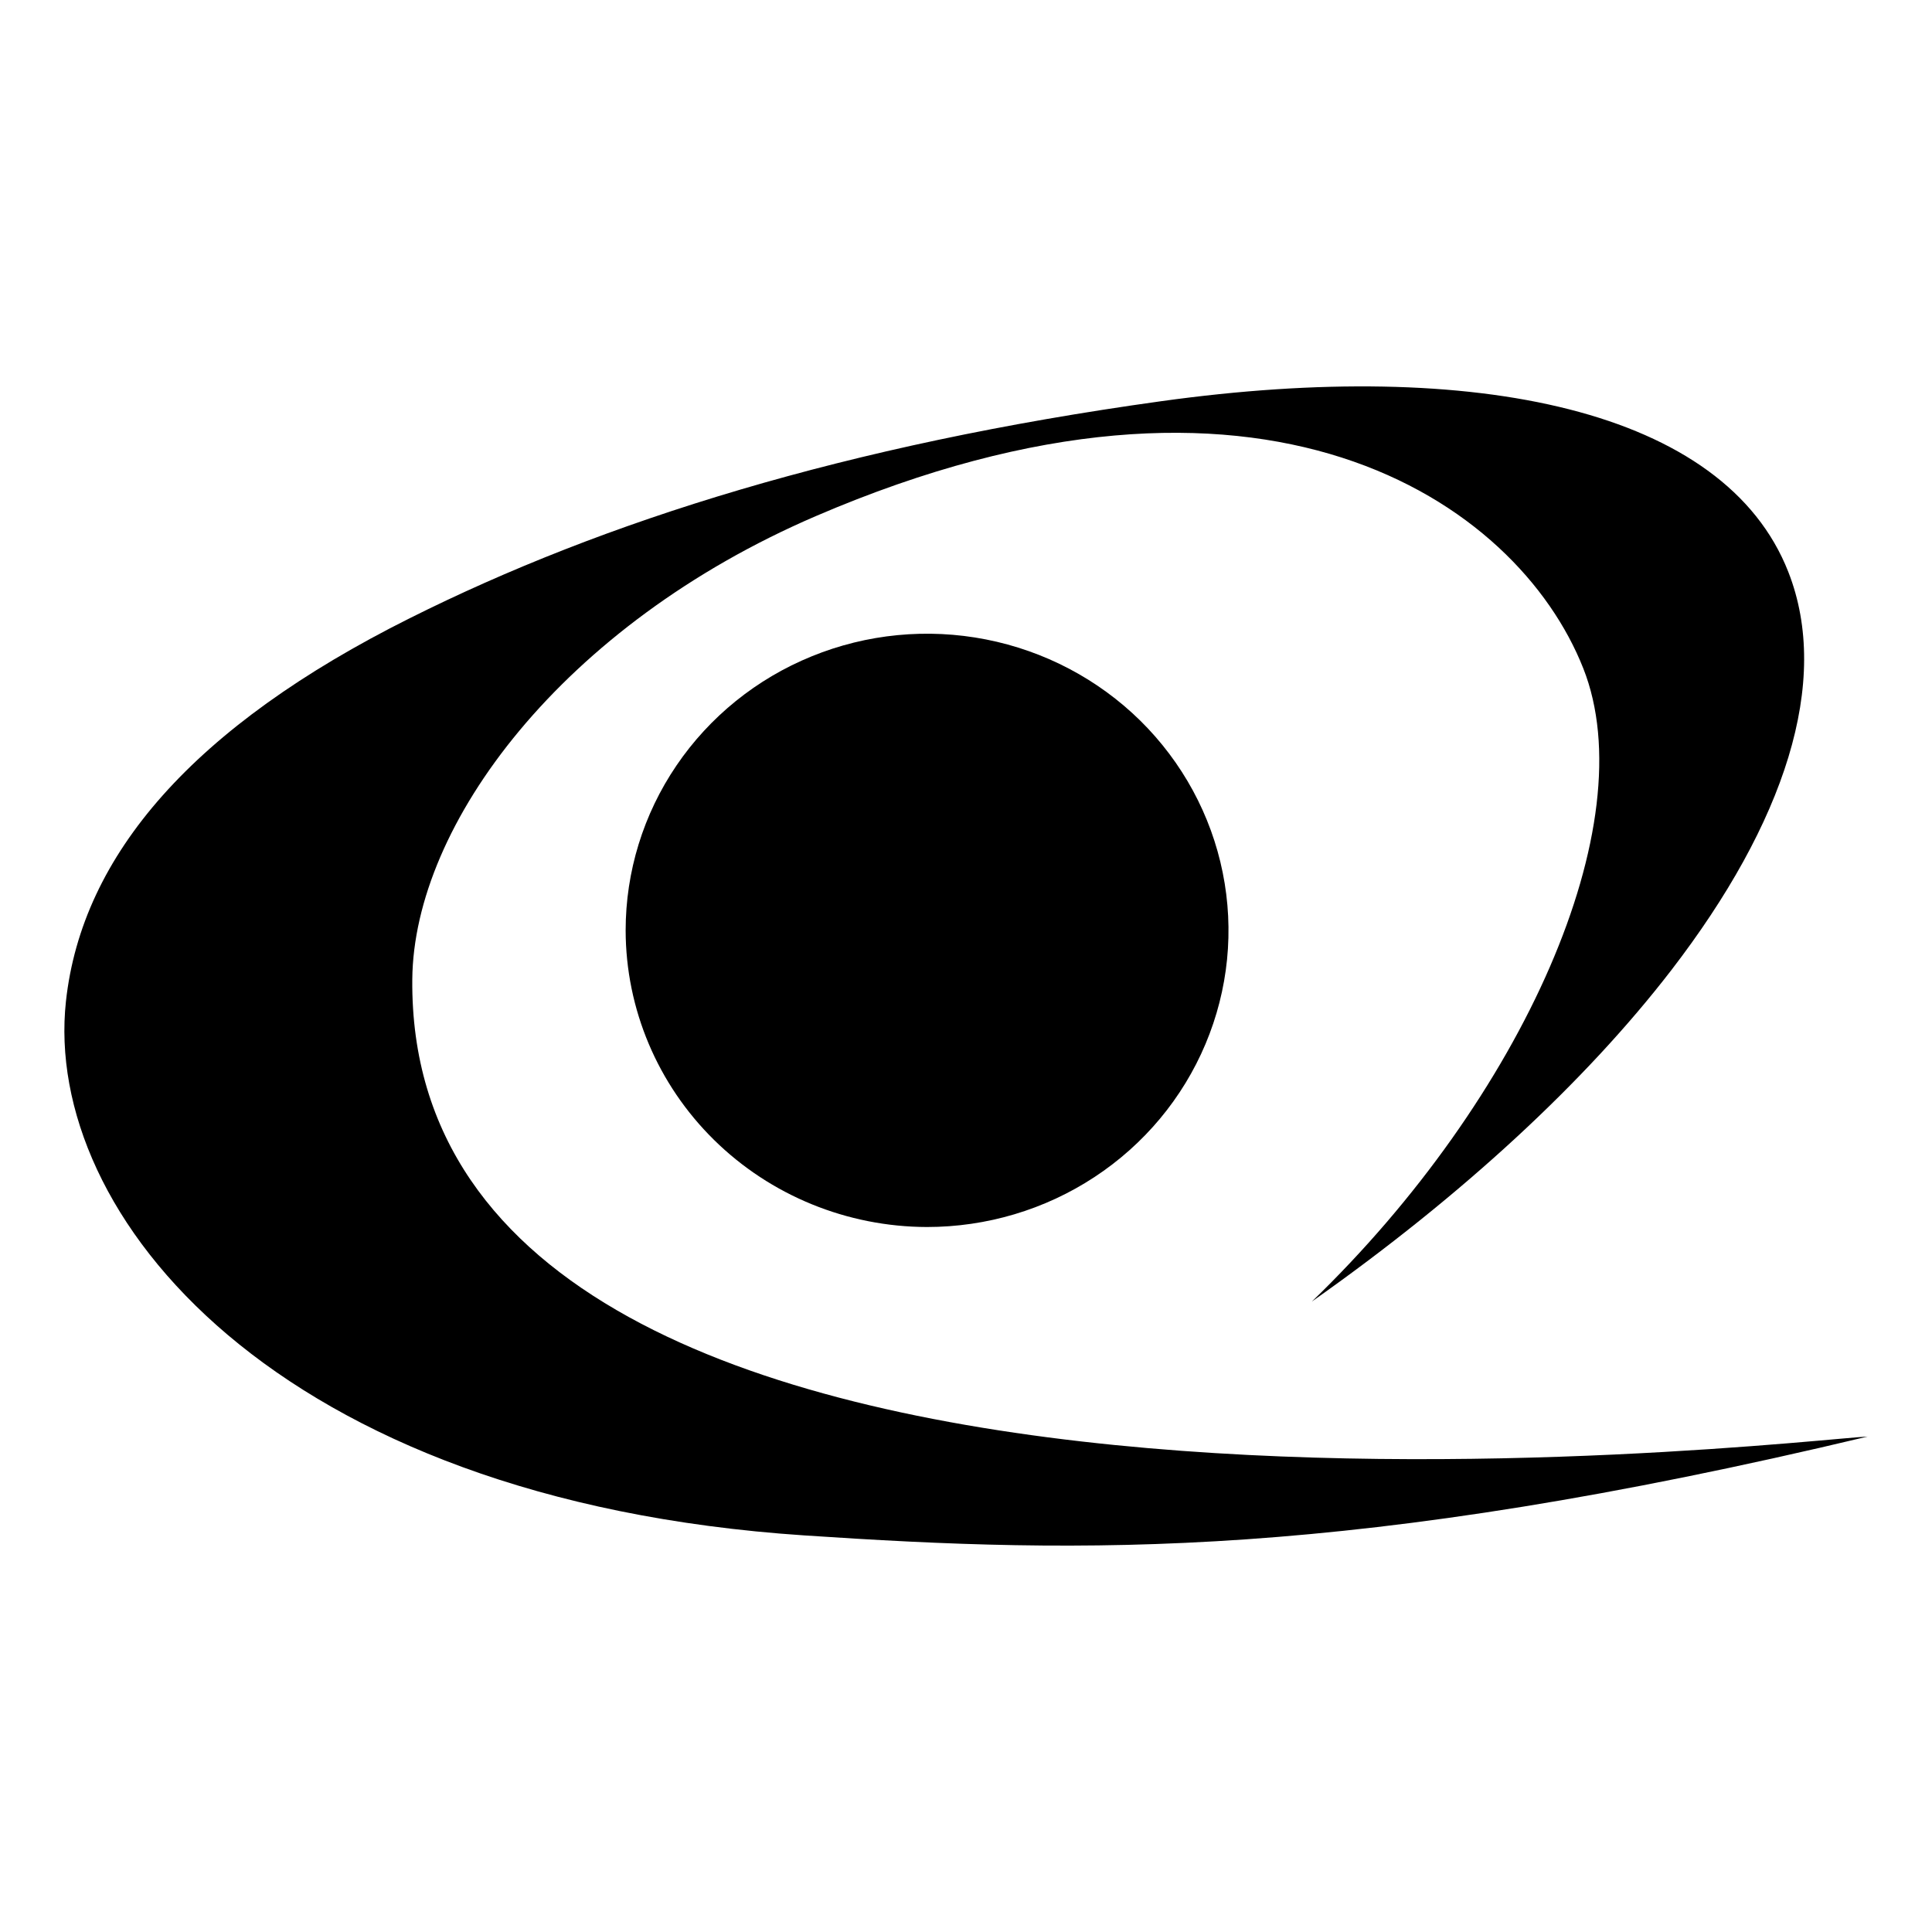 <svg width="30" height="30" viewBox="0 0 30 30" fill="none" xmlns="http://www.w3.org/2000/svg">
<path fill-rule="evenodd" clip-rule="evenodd" d="M6.402 15.207C6.424 12.801 8.733 9.707 12.666 8.015C19.591 5.037 23.559 7.782 24.585 10.378C25.542 12.797 23.649 17.045 20.371 20.21C22.713 18.56 24.625 16.787 25.951 15.066C27.71 12.781 28.438 10.585 27.769 8.881C26.782 6.361 22.923 5.55 18.03 6.23C13.138 6.909 9.38 8.09 6.362 9.6C3.005 11.278 1.272 13.273 1.024 15.548C0.665 18.853 4.262 23.294 12.493 23.842C16.819 24.13 20.968 24.226 29 22.307C28.043 22.337 6.314 24.994 6.402 15.207Z" fill="black"/>
<path fill-rule="evenodd" clip-rule="evenodd" d="M14.393 19.053C15.319 19.053 16.224 18.784 16.994 18.278C17.765 17.772 18.365 17.052 18.719 16.211C19.074 15.369 19.167 14.443 18.986 13.549C18.806 12.656 18.36 11.835 17.706 11.19C17.051 10.546 16.217 10.107 15.309 9.929C14.401 9.751 13.46 9.842 12.605 10.191C11.749 10.539 11.018 11.13 10.504 11.887C9.989 12.645 9.715 13.536 9.715 14.447C9.717 15.668 10.211 16.838 11.088 17.701C11.965 18.564 13.154 19.05 14.395 19.053H14.393Z" fill="black"/>
</svg>
